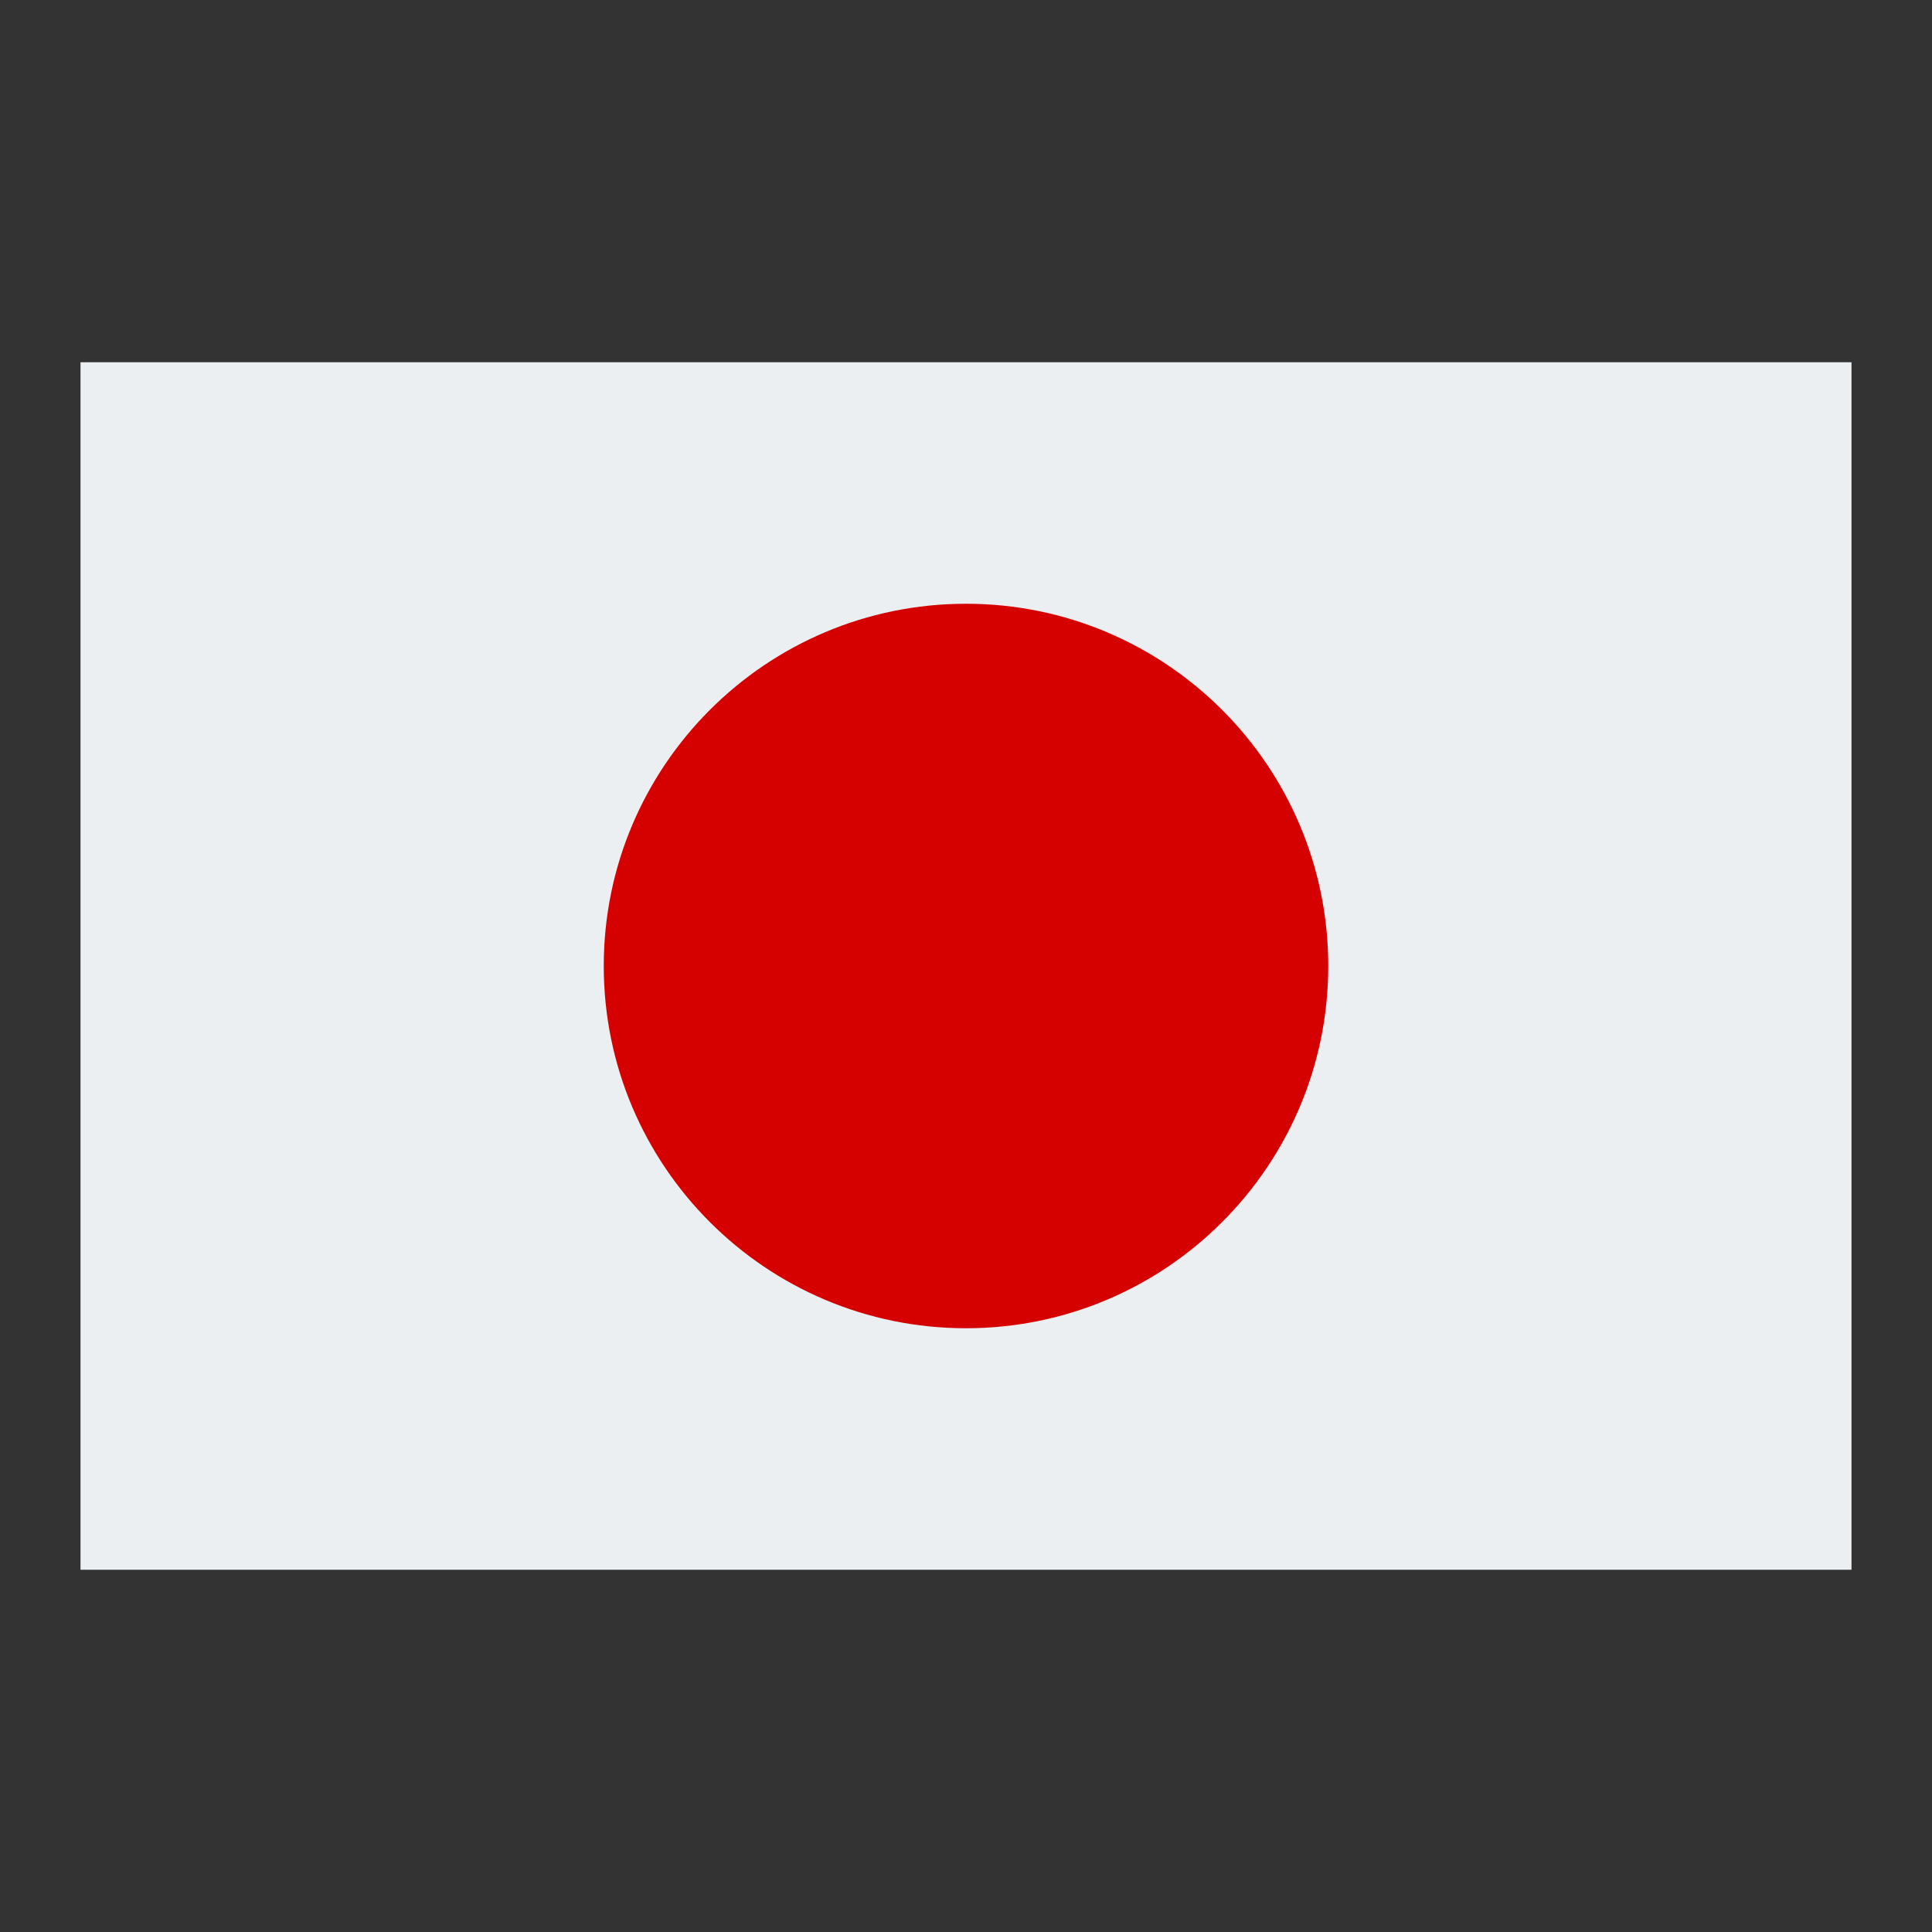 <svg width="24" height="24" viewBox="0 0 24 24" fill="none" xmlns="http://www.w3.org/2000/svg">
<rect x="0" y="0" width="24" height="24" fill="#333333" stroke="none"/>
<path d="M1 4.5H23V19.5H1V4.5Z" fill="#ECEFF1"/>
<path d="M12 7.5C9.516 7.5 7.5 9.516 7.5 12C7.5 14.484 9.516 16.5 12 16.5C14.484 16.5 16.5 14.484 16.5 12C16.5 9.516 14.484 7.5 12 7.5Z" fill="#D50000"/>
</svg>
